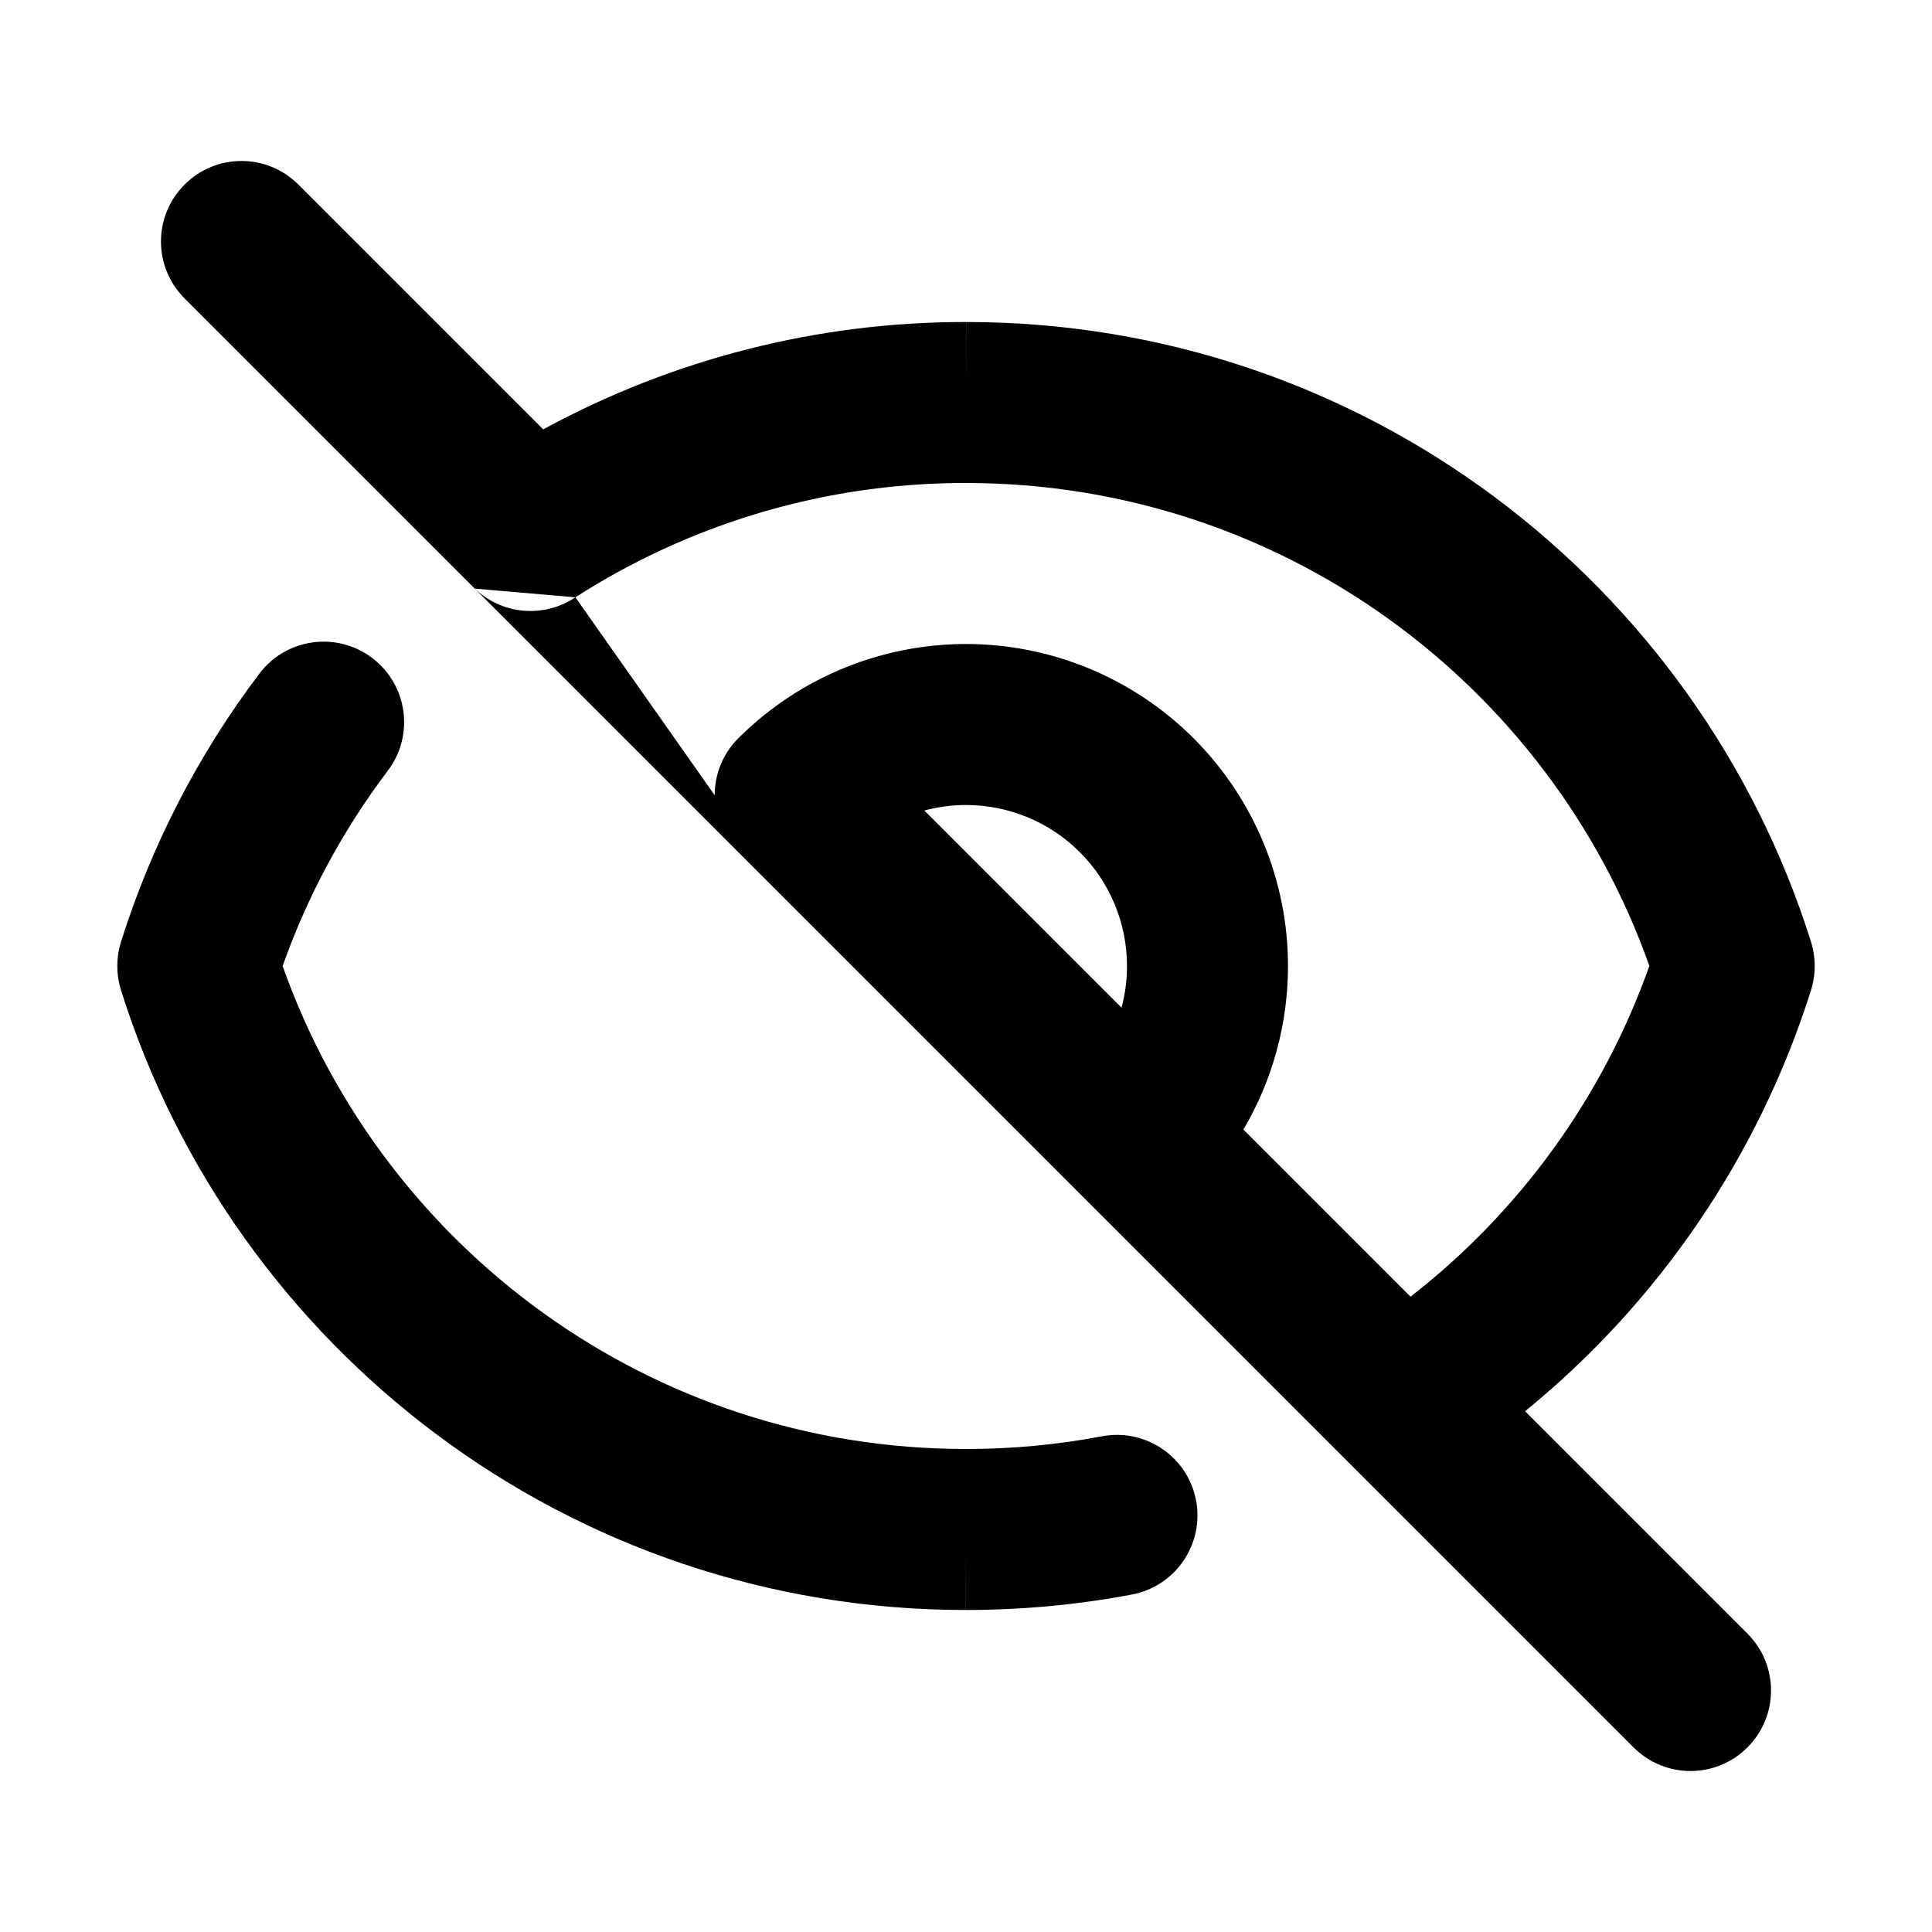 <svg xmlns="http://www.w3.org/2000/svg" width="24" height="24" viewBox="0 0 24 24" fill="none"><path fill-rule="evenodd" clip-rule="evenodd" d="M2.293 2.293C2.683 1.902 3.317 1.902 3.707 2.293L6.748 5.334C8.356 4.458 10.162 3.998 12.001 4C16.928 4 21.095 7.239 22.497 11.7C22.558 11.896 22.558 12.105 22.497 12.301C21.846 14.362 20.607 16.177 18.945 17.531L21.707 20.293C22.098 20.683 22.098 21.317 21.707 21.707C21.317 22.098 20.683 22.098 20.293 21.707L16.719 18.133C16.709 18.124 16.7 18.114 16.69 18.104L13.441 14.855C13.432 14.847 13.423 14.838 13.414 14.829C13.405 14.82 13.396 14.811 13.388 14.802L9.198 10.612C9.189 10.604 9.18 10.595 9.171 10.586C9.162 10.577 9.153 10.568 9.145 10.559L5.898 7.312C5.888 7.303 5.879 7.293 5.869 7.283L2.293 3.707C1.902 3.317 1.902 2.683 2.293 2.293ZM7.148 7.42C6.759 7.682 6.227 7.641 5.883 7.297L5.898 7.312M7.148 7.42C7.498 7.195 7.862 6.996 8.237 6.823L9.968 8.554C9.693 8.717 9.435 8.913 9.203 9.14C9.192 9.15 9.181 9.16 9.171 9.171C8.976 9.366 8.878 9.622 8.878 9.879M11.482 10.068L13.932 12.518C13.977 12.35 14 12.177 14 12.001C14 11.47 13.789 10.961 13.414 10.586C13.039 10.211 12.53 10 11.999 10C11.823 10 11.65 10.024 11.482 10.068ZM10.585 9.171L9.968 8.554C10.579 8.195 11.279 8 11.999 8C13.06 8 14.078 8.422 14.828 9.172C15.578 9.922 16 10.94 16 12.001C16 12.721 15.806 13.421 15.446 14.032L14.829 13.415C14.829 13.415 14.829 13.414 14.828 13.414M17.522 16.108C18.88 15.052 19.912 13.627 20.489 11.999C19.252 8.503 15.917 6 12 6L11.999 6C10.695 5.998 9.412 6.281 8.237 6.823L7.297 5.883M17.522 16.108L15.446 14.032L17.522 16.108ZM10.587 9.173L10.585 9.171L10.587 9.173ZM12.001 4C12.001 4 12.001 4 12.001 4L12 5V4C12 4 12.001 4 12.001 4ZM4.624 8.174C5.064 8.507 5.151 9.134 4.817 9.575C4.259 10.312 3.819 11.13 3.511 12C4.748 15.497 8.082 18 12 18H12.001C12.567 18 13.133 17.948 13.689 17.842C14.232 17.74 14.755 18.096 14.858 18.639C14.96 19.182 14.604 19.705 14.061 19.808C13.381 19.936 12.691 20 11.999 20L12 19V20C12 20 11.999 20 11.999 20C7.072 20 2.905 16.761 1.503 12.3C1.442 12.105 1.442 11.895 1.503 11.7C1.881 10.499 2.463 9.371 3.223 8.367C3.556 7.927 4.183 7.84 4.624 8.174Z" fill="black"></path></svg>